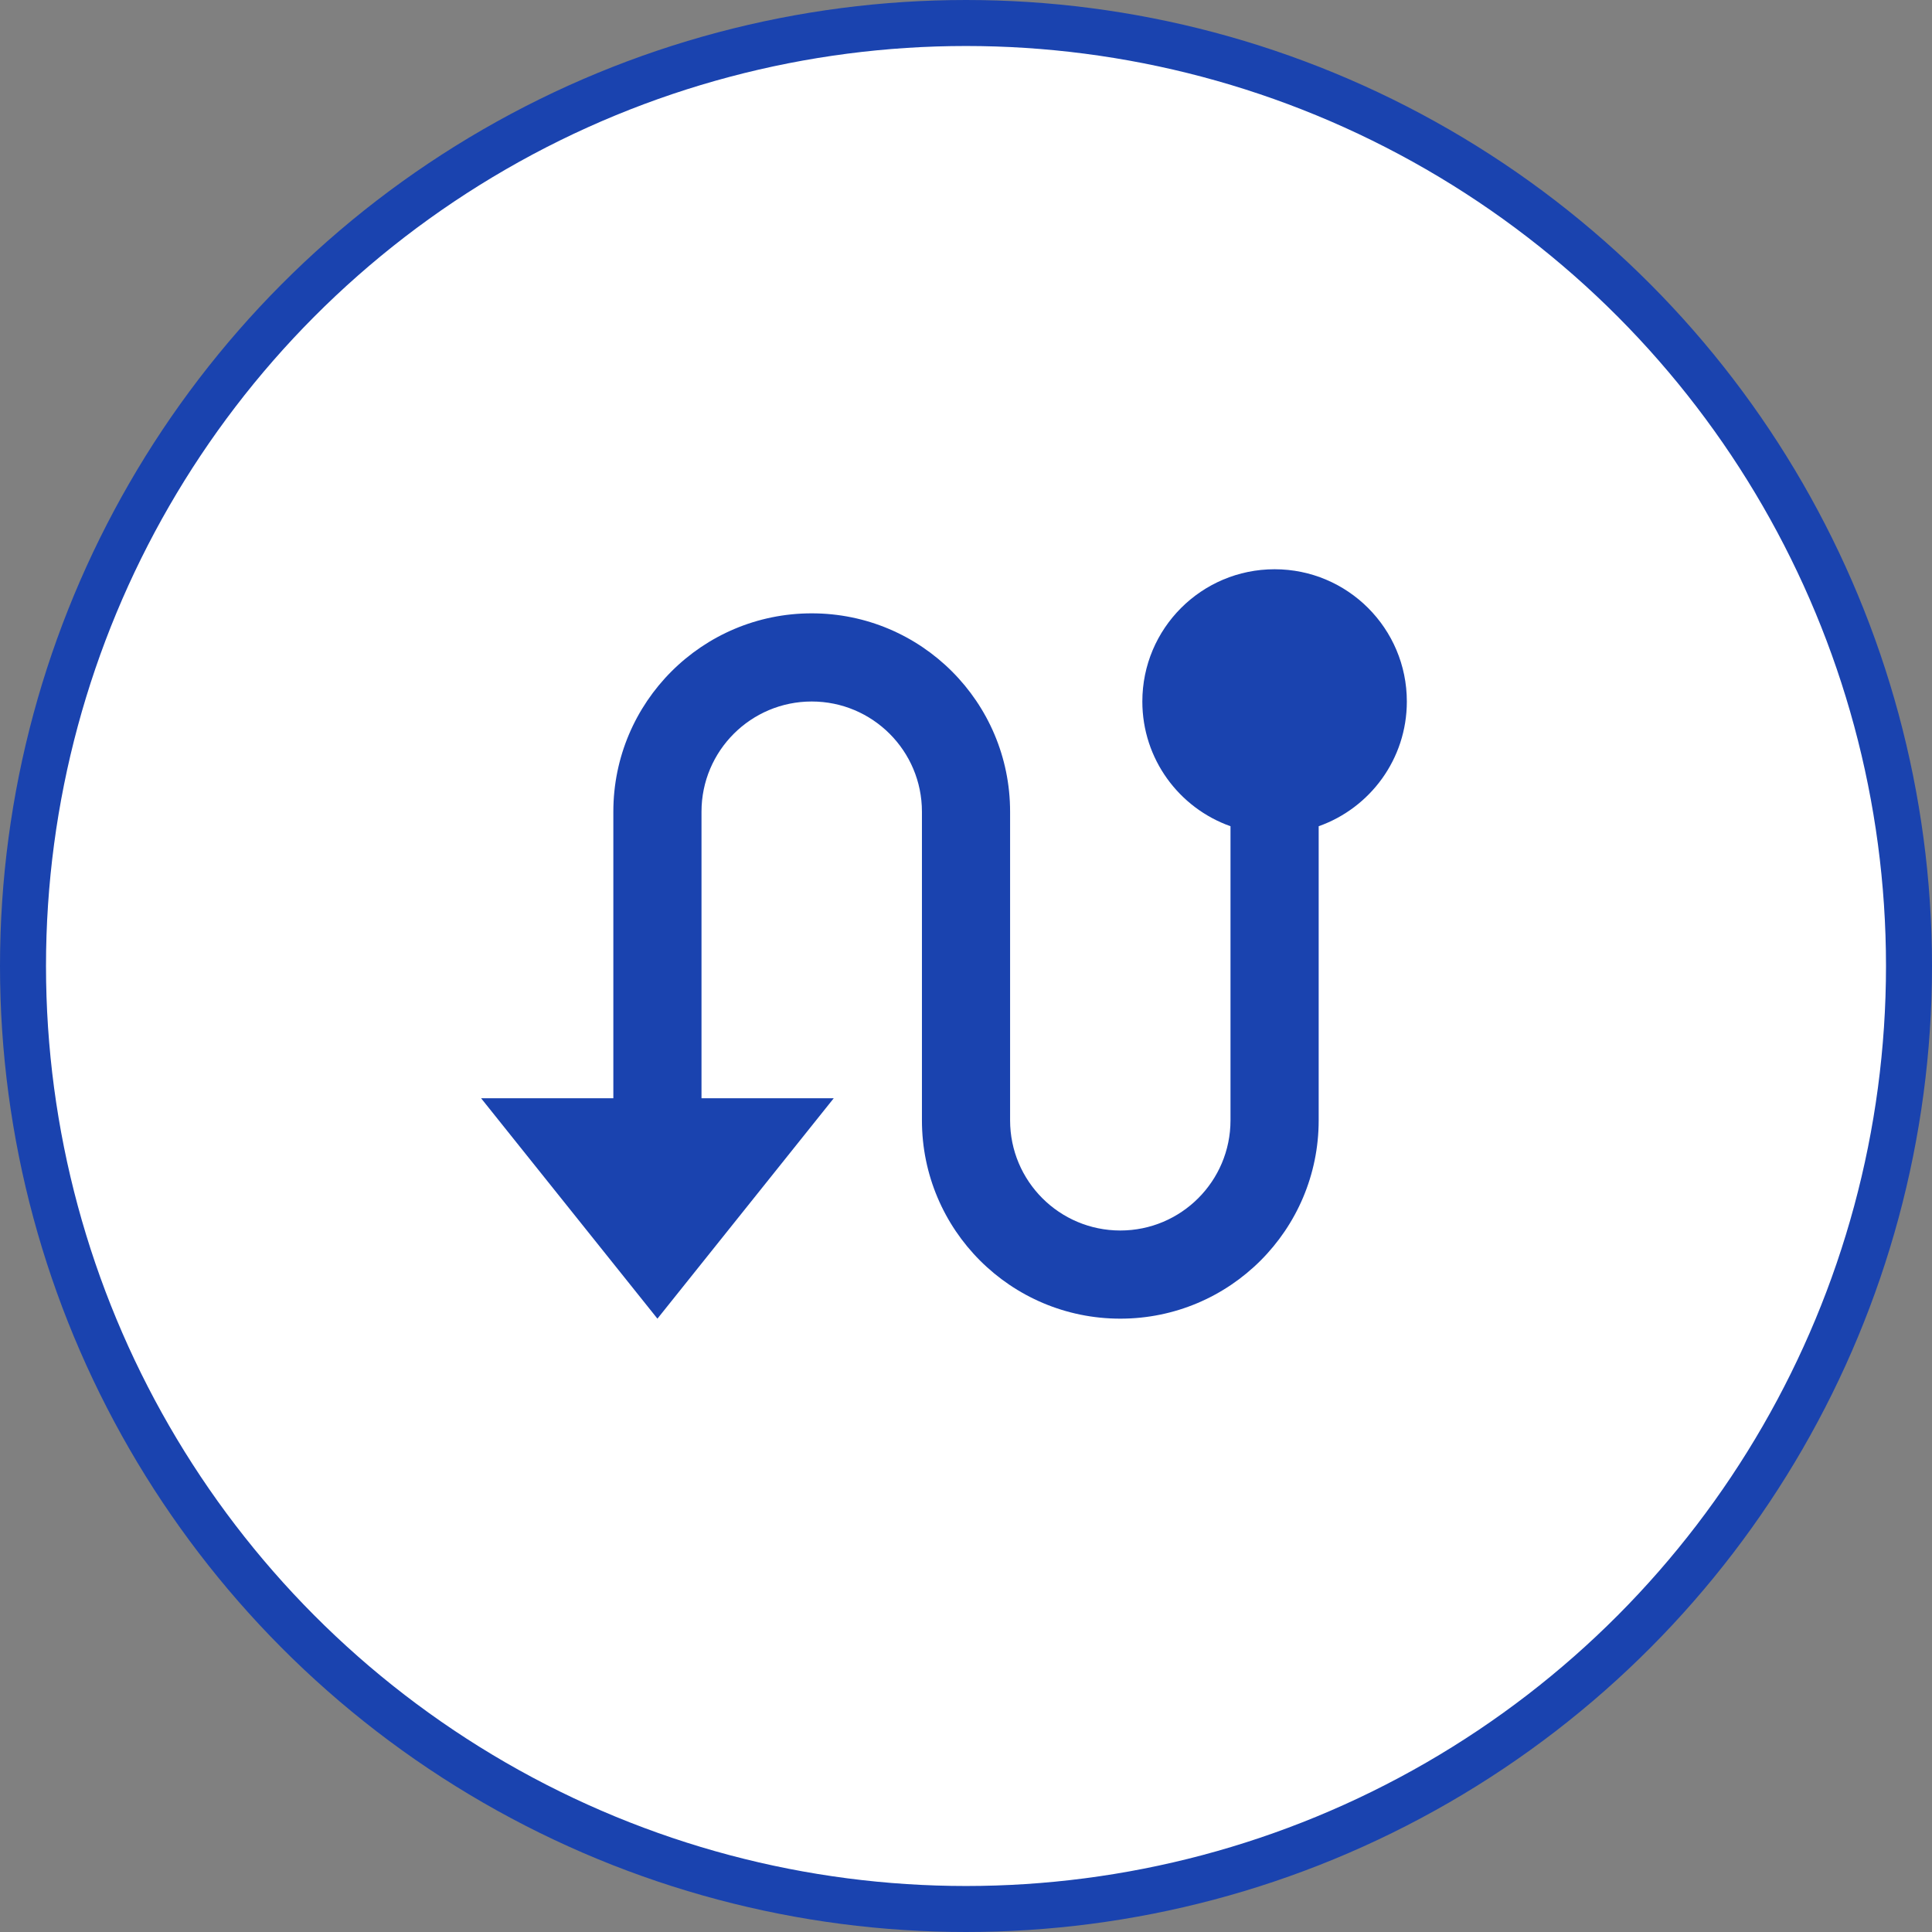 <svg xmlns="http://www.w3.org/2000/svg" width="84" height="84" viewBox="0 0 84 84" fill="none"><rect x="0" y="0" width="84" height="84" fill="#808080" stroke="none"/><circle cx="42" cy="42" r="41" fill="white" stroke="#1A43AF" stroke-width="2"></circle><path d="M26.667 47.75V35.292C26.667 30.528 30.529 26.667 35.292 26.667C40.056 26.667 43.917 30.528 43.917 35.292V48.708C43.917 51.355 46.062 53.5 48.709 53.5C51.355 53.5 53.5 51.355 53.5 48.708V35.923C51.267 35.133 49.667 33.004 49.667 30.5C49.667 27.324 52.241 24.75 55.417 24.75C58.593 24.75 61.167 27.324 61.167 30.5C61.167 33.004 59.567 35.133 57.334 35.923V48.708C57.334 53.472 53.472 57.333 48.709 57.333C43.945 57.333 40.084 53.472 40.084 48.708V35.292C40.084 32.645 37.938 30.5 35.292 30.5C32.646 30.5 30.5 32.645 30.5 35.292V47.75H36.25L28.584 57.333L20.917 47.75H26.667Z" fill="#1A43AF"></path></svg>